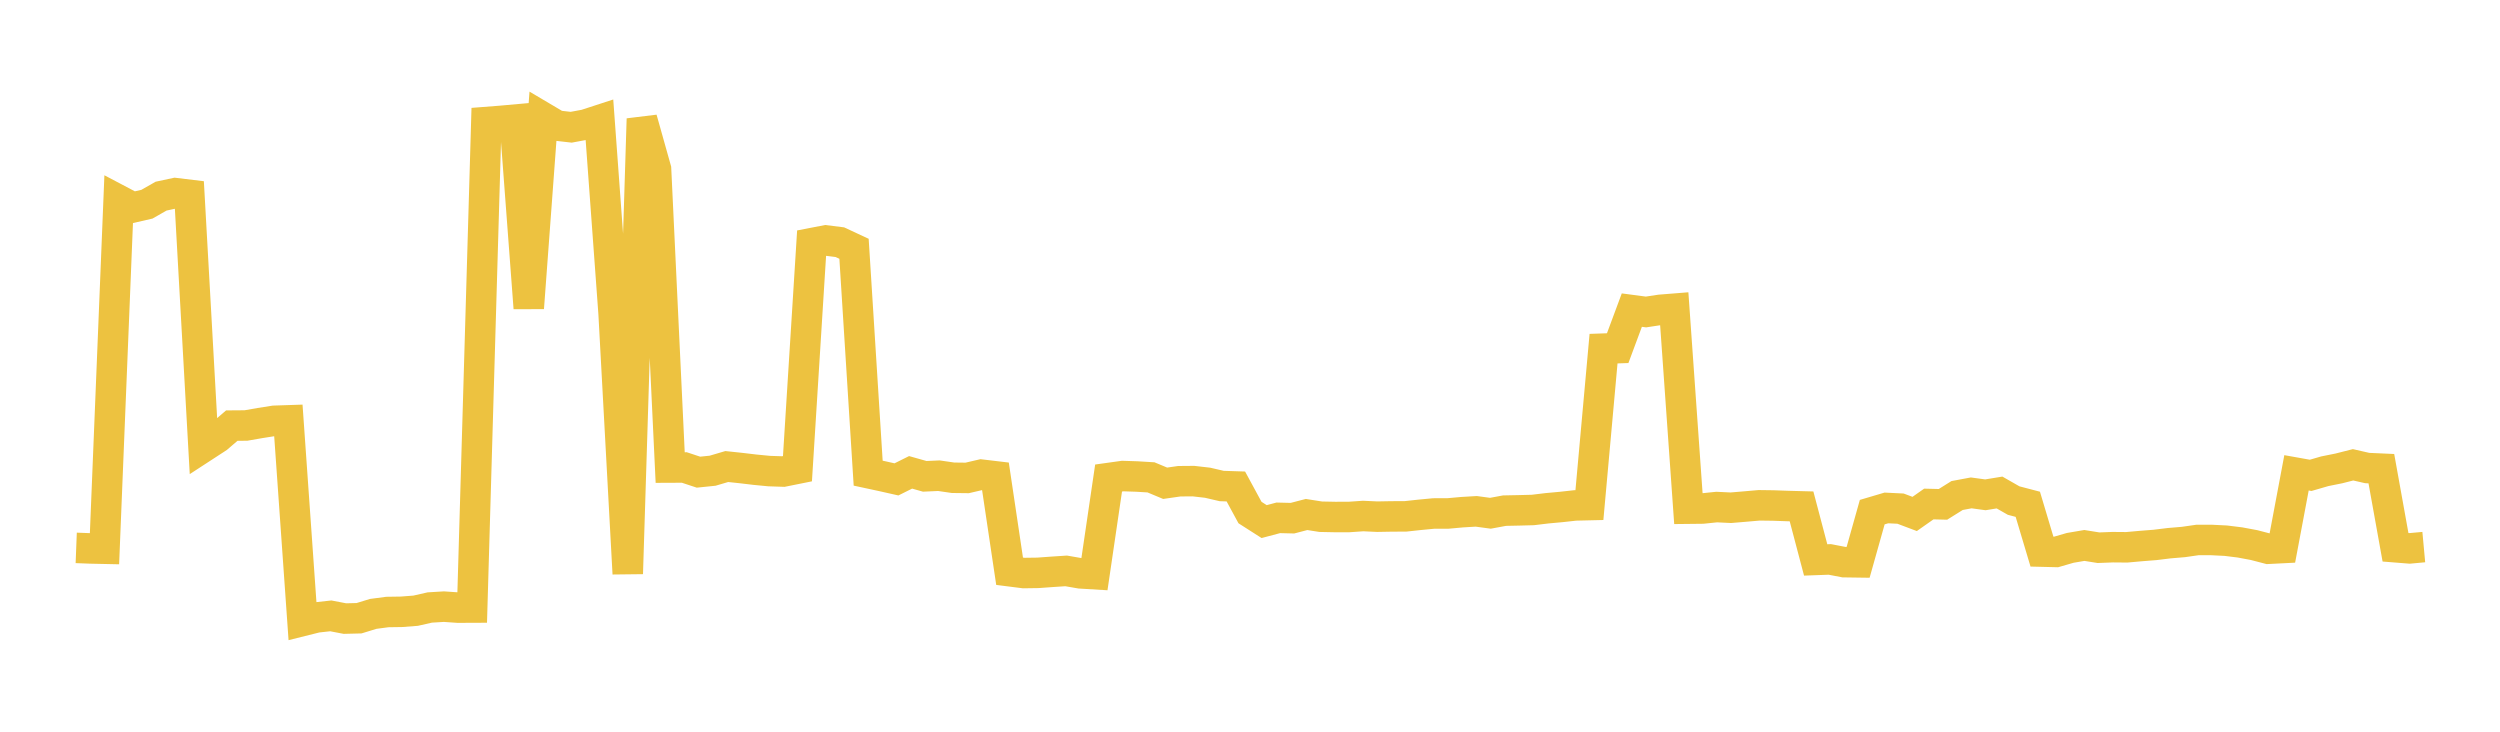 <svg width="164" height="48" xmlns="http://www.w3.org/2000/svg" xmlns:xlink="http://www.w3.org/1999/xlink"><path fill="none" stroke="rgb(237,194,64)" stroke-width="2" d="M5,35.941L5.928,35.977L6.855,35.997L7.783,13.12L8.711,13.609L9.639,13.396L10.566,12.867L11.494,12.668L12.422,12.78L13.349,29.322L14.277,28.718L15.205,27.92L16.133,27.913L17.06,27.751L17.988,27.605L18.916,27.574L19.843,40.735L20.771,40.503L21.699,40.401L22.627,40.579L23.554,40.556L24.482,40.271L25.41,40.148L26.337,40.134L27.265,40.063L28.193,39.852L29.12,39.796L30.048,39.86L30.976,39.856L31.904,8.004L32.831,7.932L33.759,7.849L34.687,20.207L35.614,7.692L36.542,8.241L37.47,8.347L38.398,8.175L39.325,7.873L40.253,20.565L41.181,37.634L42.108,7.793L43.036,11.094L43.964,30.671L44.892,30.667L45.819,30.974L46.747,30.879L47.675,30.605L48.602,30.703L49.53,30.813L50.458,30.903L51.386,30.934L52.313,30.747L53.241,15.951L54.169,15.772L55.096,15.888L56.024,16.32L56.952,31.039L57.88,31.239L58.807,31.448L59.735,30.986L60.663,31.248L61.59,31.206L62.518,31.341L63.446,31.352L64.373,31.136L65.301,31.246L66.229,37.474L67.157,37.592L68.084,37.579L69.012,37.512L69.94,37.451L70.867,37.612L71.795,37.668L72.723,31.359L73.651,31.229L74.578,31.259L75.506,31.315L76.434,31.702L77.361,31.569L78.289,31.561L79.217,31.667L80.145,31.883L81.072,31.913L82,33.623L82.928,34.216L83.855,33.97L84.783,33.993L85.711,33.751L86.639,33.897L87.566,33.916L88.494,33.915L89.422,33.851L90.349,33.894L91.277,33.877L92.205,33.873L93.133,33.772L94.06,33.684L94.988,33.683L95.916,33.599L96.843,33.544L97.771,33.67L98.699,33.498L99.627,33.479L100.554,33.455L101.482,33.343L102.41,33.258L103.337,33.156L104.265,33.134L105.193,22.871L106.12,22.839L107.048,20.343L107.976,20.466L108.904,20.325L109.831,20.251L110.759,33.369L111.687,33.359L112.614,33.263L113.542,33.308L114.47,33.23L115.398,33.149L116.325,33.161L117.253,33.194L118.181,33.219L119.108,36.732L120.036,36.698L120.964,36.877L121.892,36.89L122.819,33.596L123.747,33.321L124.675,33.366L125.602,33.715L126.53,33.063L127.458,33.086L128.386,32.506L129.313,32.333L130.241,32.46L131.169,32.308L132.096,32.838L133.024,33.081L133.952,36.185L134.88,36.208L135.807,35.94L136.735,35.782L137.663,35.93L138.59,35.895L139.518,35.903L140.446,35.82L141.373,35.747L142.301,35.633L143.229,35.555L144.157,35.422L145.084,35.423L146.012,35.469L146.94,35.584L147.867,35.757L148.795,35.999L149.723,35.952L150.651,31.017L151.578,31.183L152.506,30.914L153.434,30.727L154.361,30.491L155.289,30.703L156.217,30.745L157.145,35.901L158.072,35.975L159,35.889"></path></svg>
